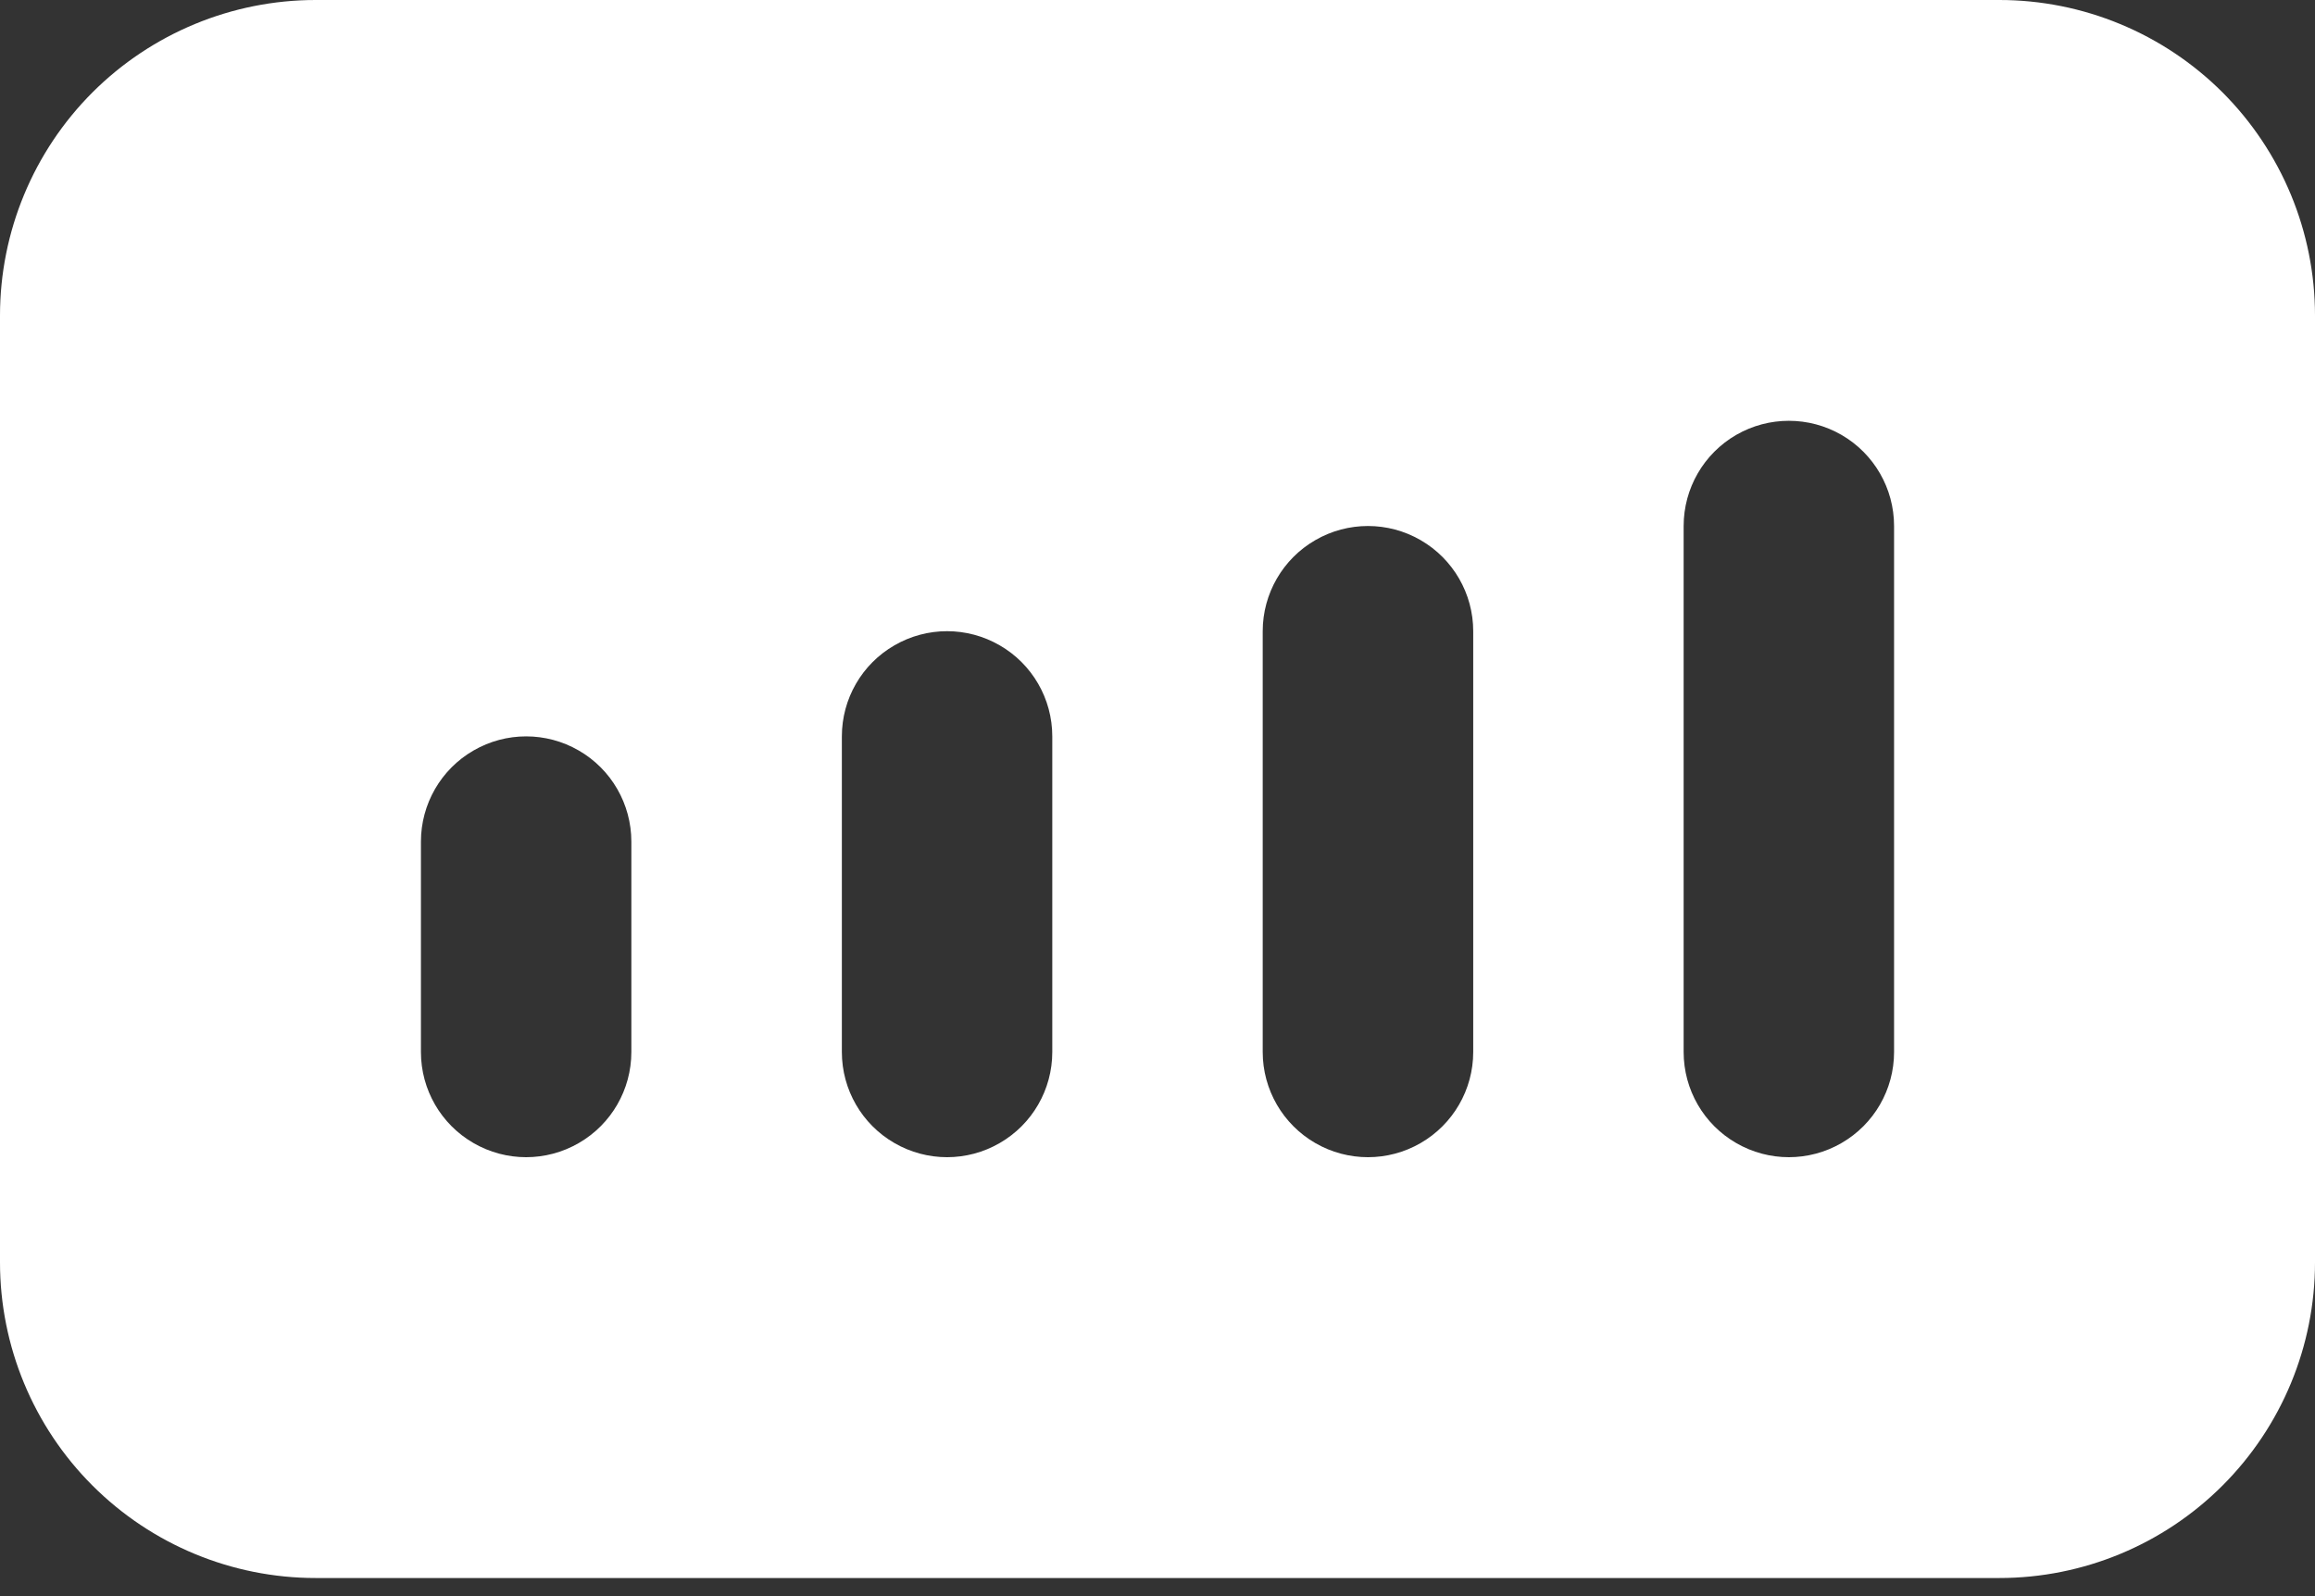 <svg width="29" height="20" viewBox="0 0 29 20" fill="none" xmlns="http://www.w3.org/2000/svg">
<rect x="0" y="0" width="29" height="20" fill="#333333" stroke="none"/>
<path d="M3.954 19.773H25.046C26.094 19.773 27.1 19.356 27.842 18.614C28.583 17.873 29 16.867 29 15.818V3.954C29 2.906 28.583 1.9 27.842 1.158C27.1 0.417 26.094 0 25.046 0H3.954C2.906 0 1.9 0.417 1.158 1.158C0.417 1.9 0 2.906 0 3.954V15.818C0 16.867 0.417 17.873 1.158 18.614C1.9 19.356 2.906 19.773 3.954 19.773ZM21.091 6.591C21.091 6.12 21.342 5.685 21.75 5.449C22.158 5.214 22.66 5.214 23.068 5.449C23.476 5.685 23.727 6.12 23.727 6.591V13.182V13.182C23.727 13.653 23.476 14.088 23.068 14.323C22.66 14.559 22.158 14.559 21.75 14.323C21.342 14.088 21.091 13.653 21.091 13.182V6.591ZM15.818 7.909C15.818 7.438 16.07 7.003 16.477 6.768C16.885 6.532 17.388 6.532 17.796 6.768C18.203 7.003 18.455 7.438 18.455 7.909V13.182C18.455 13.653 18.203 14.088 17.796 14.323C17.388 14.559 16.885 14.559 16.477 14.323C16.07 14.088 15.818 13.653 15.818 13.182V7.909ZM10.546 9.227C10.546 8.756 10.797 8.321 11.205 8.086C11.613 7.85 12.115 7.85 12.523 8.086C12.931 8.321 13.182 8.756 13.182 9.227V13.182C13.182 13.653 12.931 14.088 12.523 14.323C12.115 14.559 11.613 14.559 11.205 14.323C10.797 14.088 10.546 13.653 10.546 13.182V9.227ZM5.273 10.546C5.273 10.075 5.524 9.639 5.932 9.404C6.34 9.168 6.842 9.168 7.25 9.404C7.658 9.639 7.909 10.075 7.909 10.546V13.182V13.182C7.909 13.653 7.658 14.088 7.25 14.323C6.842 14.559 6.34 14.559 5.932 14.323C5.524 14.088 5.273 13.653 5.273 13.182V10.546Z" fill="white"/>
</svg>
